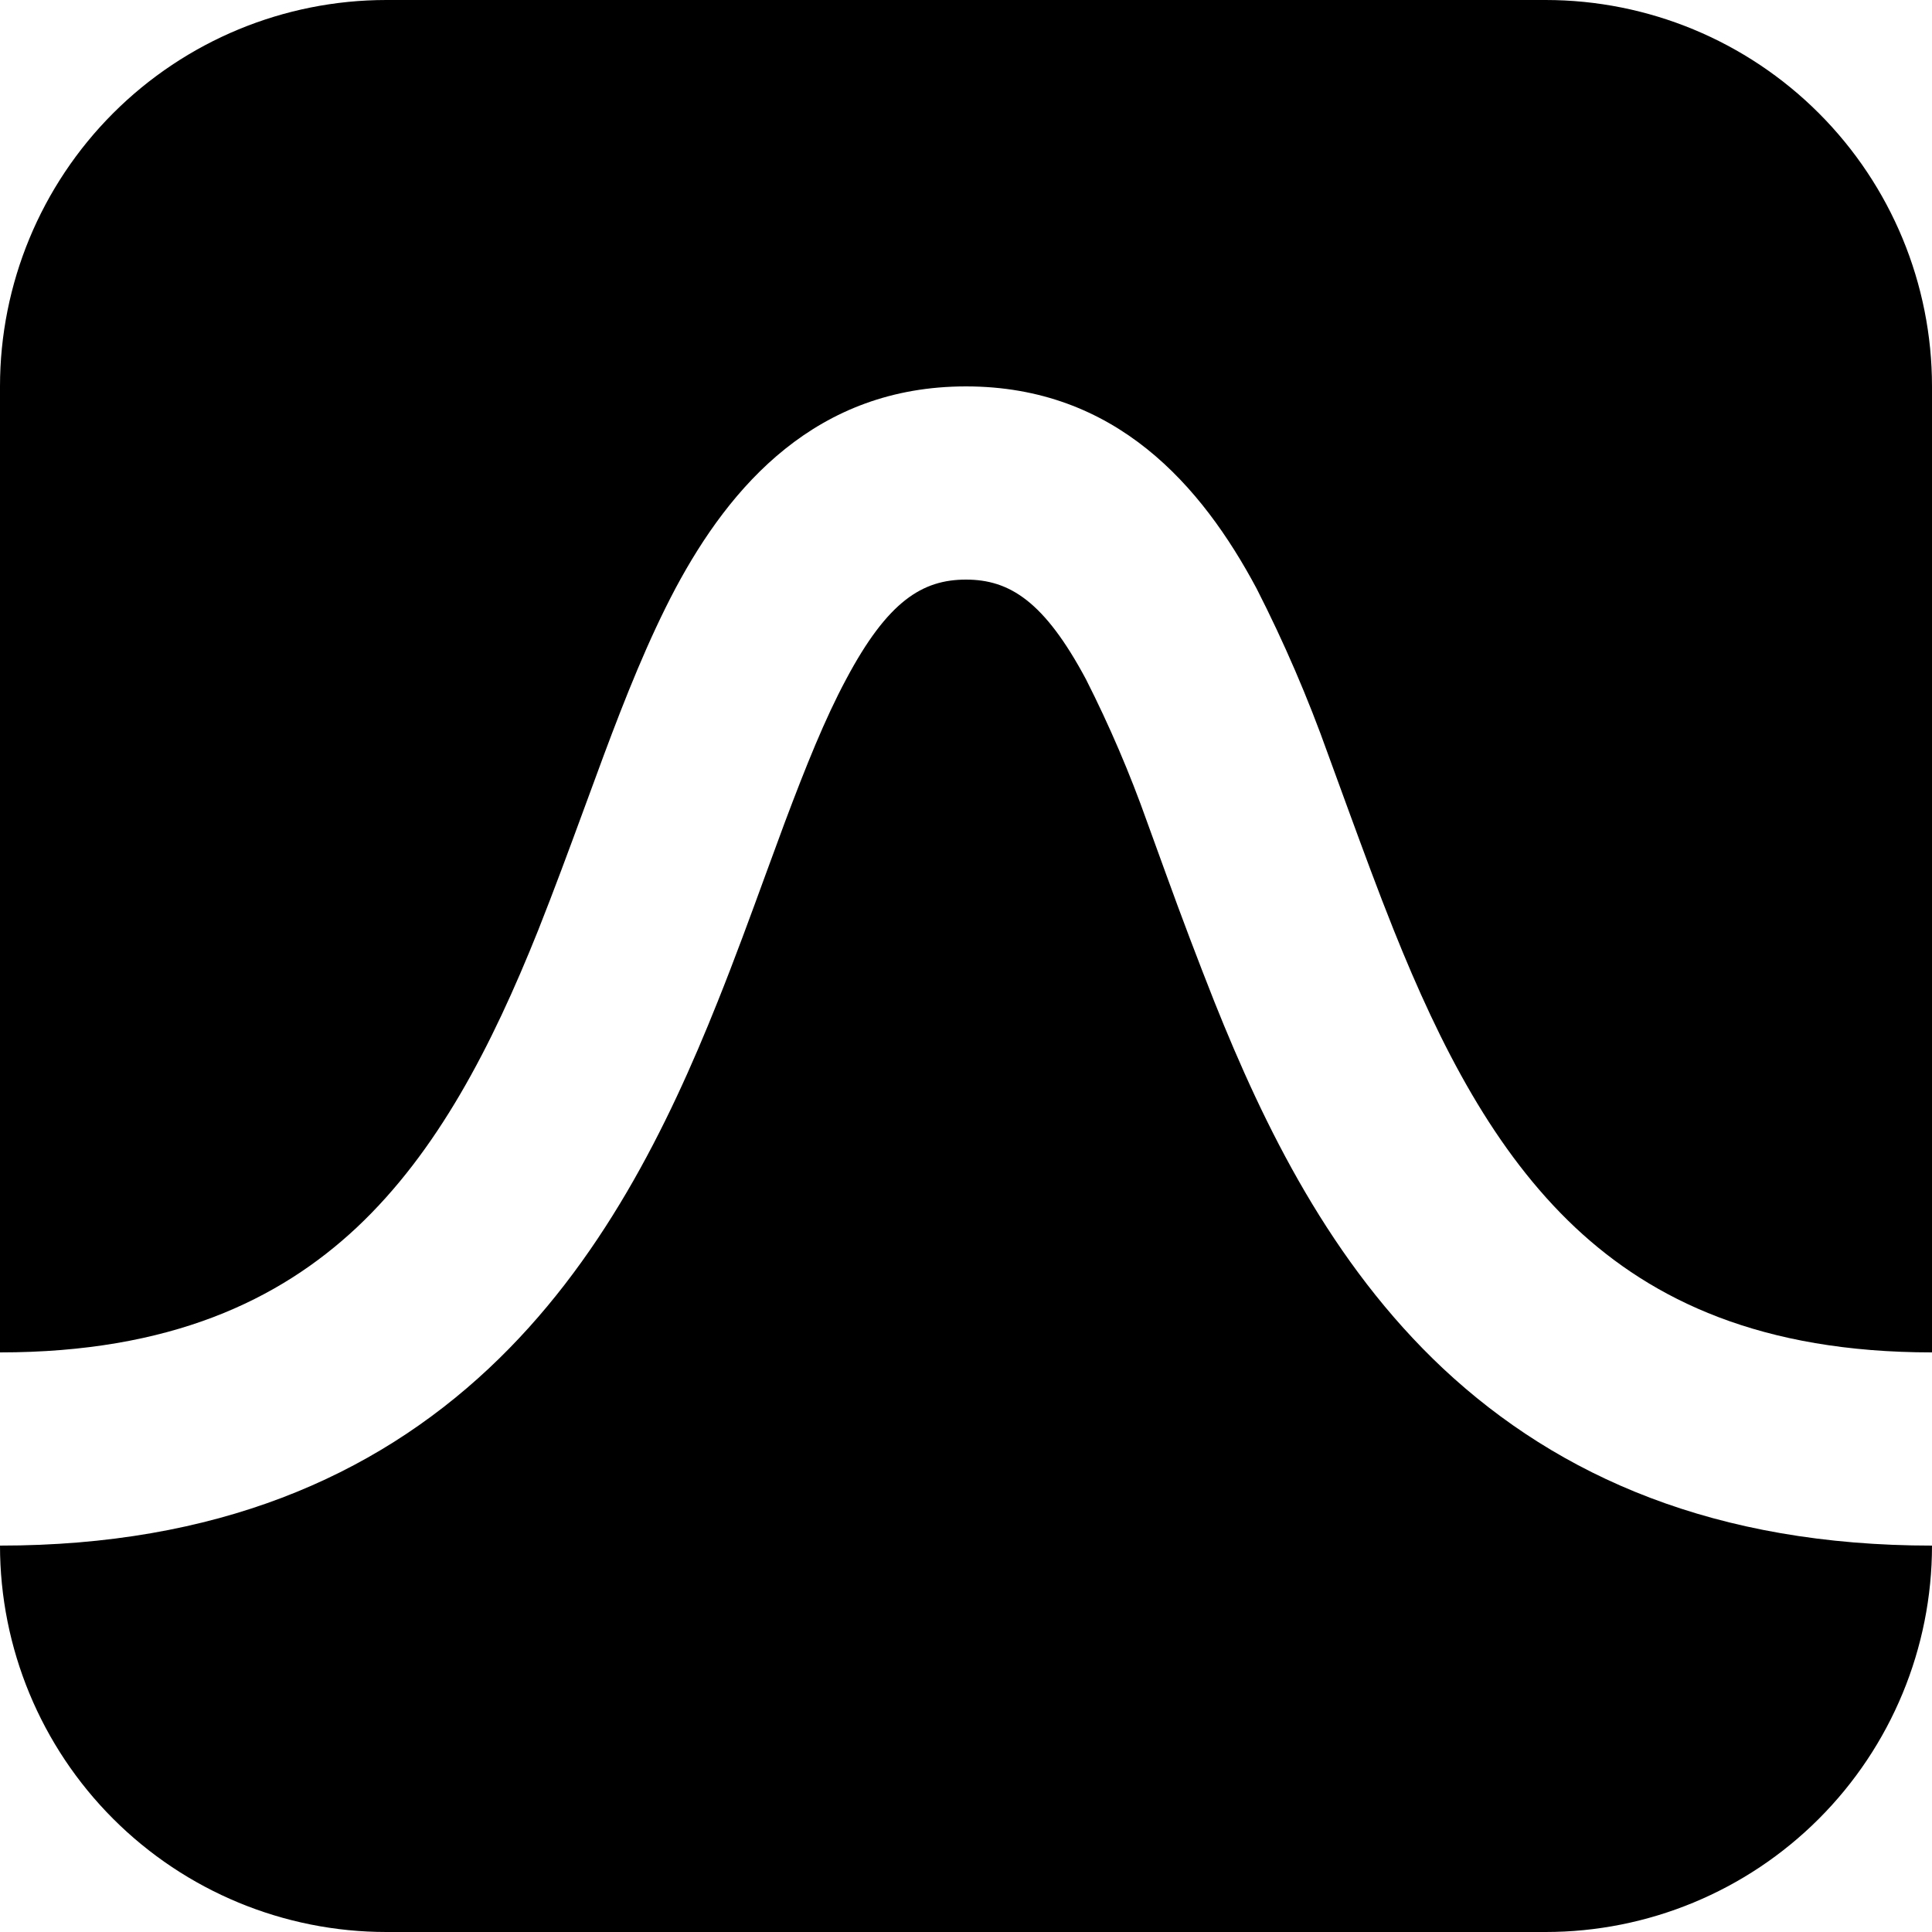 <svg width="100" height="100" viewBox="0 0 100 100" fill="none" xmlns="http://www.w3.org/2000/svg">
<path d="M0 20C0 14.696 2.107 9.609 5.858 5.858C9.609 2.107 14.696 0 20 0H80C85.304 0 90.391 2.107 94.142 5.858C97.893 9.609 100 14.696 100 20V70C91.17 70 85.55 67.3 81.54 63.54C77.37 59.62 74.57 54.21 72.14 48.14C71.31 46.07 70.57 44.04 69.82 42L68.75 39.07C67.701 36.123 66.462 33.247 65.04 30.46C62.2 25.14 57.75 20 50 20C42.25 20 37.8 25.14 34.96 30.46C33.55 33.12 32.36 36.12 31.26 39.07L30.18 42C29.43 44.04 28.68 46.07 27.86 48.14C25.43 54.21 22.63 59.62 18.46 63.54C14.44 67.3 8.81 70 0 70V20ZM0 80C0 85.304 2.107 90.391 5.858 94.142C9.609 97.893 14.696 100 20 100H80C85.304 100 90.391 97.893 94.142 94.142C97.893 90.391 100 85.304 100 80C88.82 80 80.7 76.45 74.7 70.84C68.88 65.38 65.43 58.29 62.86 51.86C61.994 49.672 61.16 47.472 60.36 45.26L59.38 42.56C58.483 40.028 57.424 37.556 56.21 35.16C54.05 31.12 52.25 30 50 30C47.75 30 45.95 31.1 43.79 35.17C42.7 37.2 41.71 39.67 40.62 42.57L39.63 45.26C38.86 47.37 38.03 49.64 37.14 51.86C34.57 58.29 31.12 65.38 25.29 70.84C19.3 76.45 11.18 80 0 80Z" fill="black"/>
</svg>
